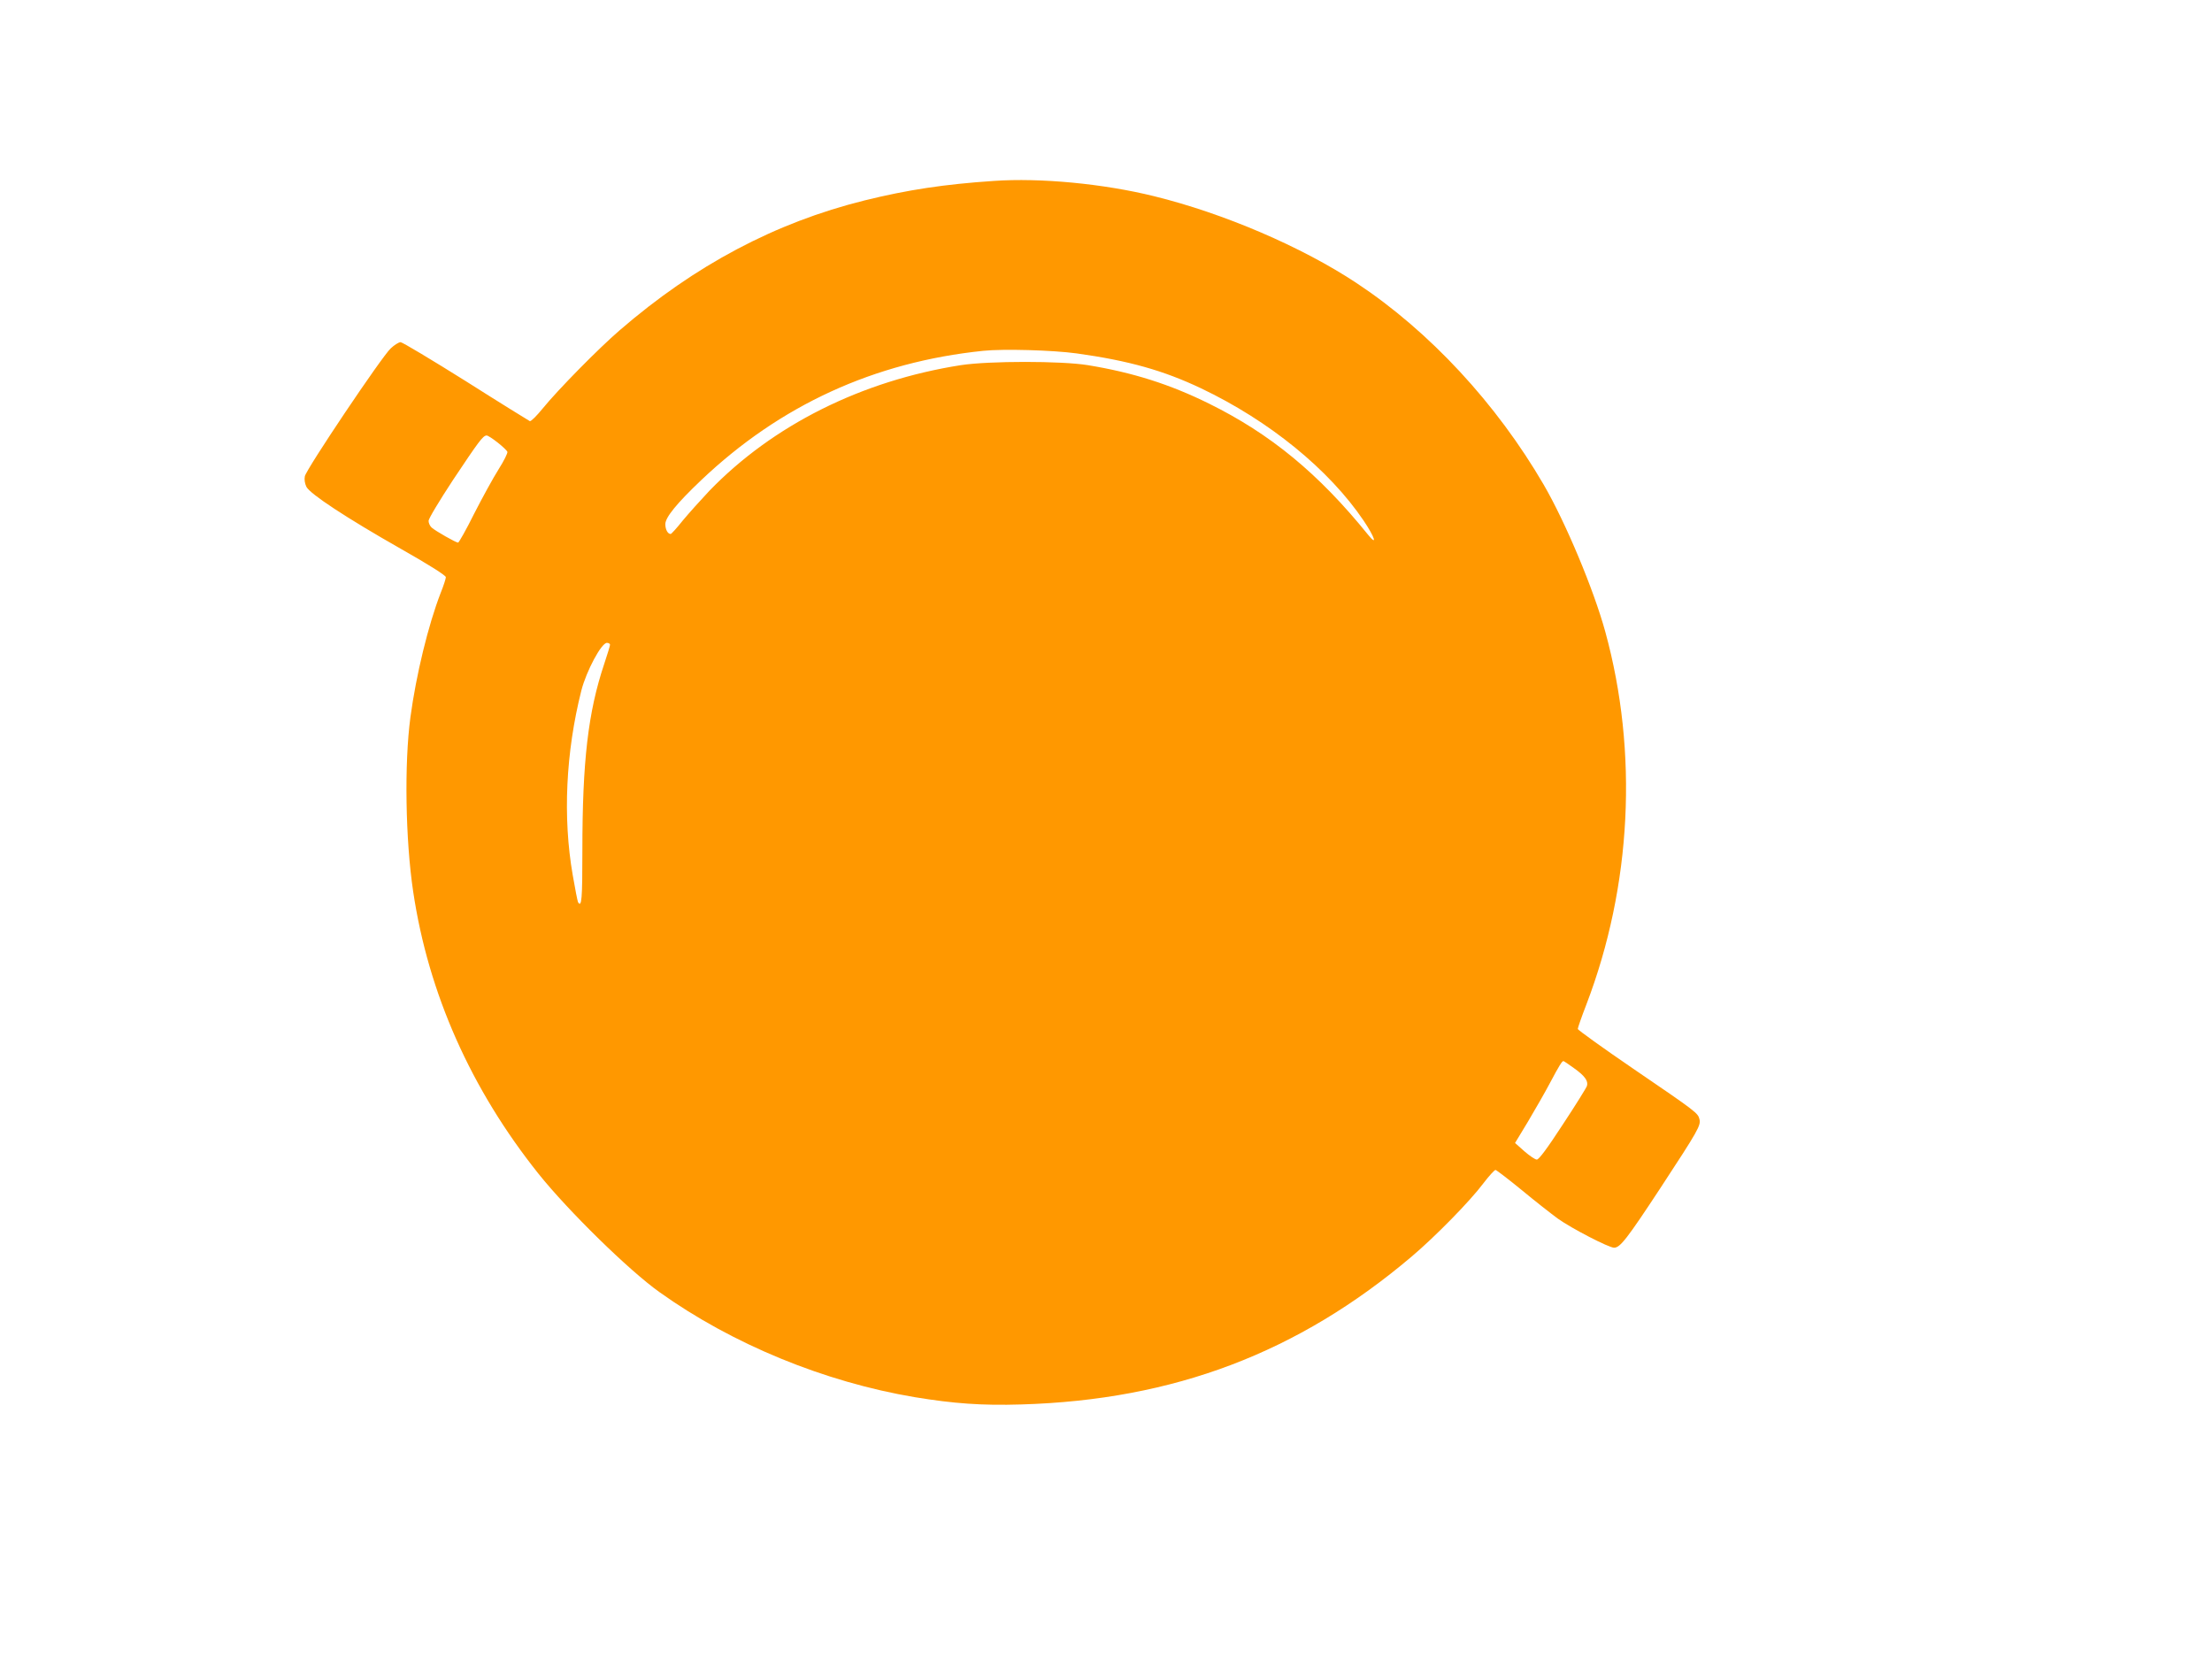 <?xml version="1.0" standalone="no"?>
<!DOCTYPE svg PUBLIC "-//W3C//DTD SVG 20010904//EN"
 "http://www.w3.org/TR/2001/REC-SVG-20010904/DTD/svg10.dtd">
<svg version="1.0" xmlns="http://www.w3.org/2000/svg"
 width="1280pt" height="960pt" viewBox="0 0 1280 960"
 preserveAspectRatio="xMidYMid meet">
<g transform="translate(0,960) scale(0.1,-0.1)"
fill="#ff9800" stroke="none">
<path d="M5750 8553 c-284 -19 -497 -51 -748 -113 -515 -128 -980 -374 -1416
-751 -122 -105 -358 -345 -445 -452 -35 -43 -68 -76 -75 -74 -6 3 -173 106
-370 231 -198 124 -368 226 -378 226 -10 0 -36 -16 -57 -36 -50 -45 -489 -699
-497 -740 -4 -19 0 -42 9 -61 22 -42 232 -180 545 -358 166 -94 262 -155 262
-165 0 -8 -13 -49 -30 -91 -72 -186 -142 -474 -175 -719 -36 -268 -29 -709 16
-1010 88 -589 334 -1142 725 -1632 172 -215 524 -560 700 -685 421 -301 954
-520 1478 -608 225 -37 388 -49 616 -42 883 26 1602 299 2259 856 137 116 338
321 415 424 32 42 64 77 70 77 6 -1 74 -53 151 -116 77 -64 172 -138 210 -166
80 -57 295 -168 325 -168 35 0 74 50 268 345 221 337 235 363 226 399 -9 35
-15 41 -382 291 -177 121 -322 225 -322 231 0 6 22 70 50 142 262 686 301
1458 109 2157 -67 244 -229 631 -356 850 -273 469 -660 887 -1083 1167 -317
210 -770 404 -1173 503 -292 72 -657 107 -927 88z m480 -998 c302 -42 503 -99
720 -202 395 -188 741 -470 941 -766 64 -95 82 -151 26 -82 -286 354 -565 584
-922 760 -225 111 -438 179 -700 222 -155 25 -570 25 -735 0 -574 -90 -1088
-347 -1456 -728 -49 -52 -118 -129 -153 -171 -34 -43 -66 -78 -70 -78 -17 0
-31 26 -31 57 0 39 66 120 207 254 457 434 1001 684 1633 749 117 12 401 4
540 -15z m-3350 -516 c28 -22 53 -46 56 -53 3 -7 -20 -53 -51 -102 -31 -49
-94 -164 -141 -256 -46 -93 -89 -168 -93 -168 -13 0 -132 68 -153 87 -10 9
-18 26 -18 39 0 13 63 117 141 236 148 222 174 258 195 258 7 0 35 -18 64 -41z
m650 -1170 c0 -5 -15 -56 -34 -112 -93 -278 -126 -562 -126 -1079 0 -282 -4
-332 -25 -299 -3 6 -17 76 -31 158 -58 334 -40 710 50 1067 29 113 116 276
148 276 10 0 18 -5 18 -11z m5578 -2450 c62 -44 84 -74 75 -103 -3 -10 -65
-110 -139 -222 -91 -140 -139 -204 -151 -204 -10 0 -42 22 -72 48 l-54 48 75
124 c41 69 99 170 128 225 53 100 69 125 77 125 2 0 30 -18 61 -41z"/>
</g>
</svg>
